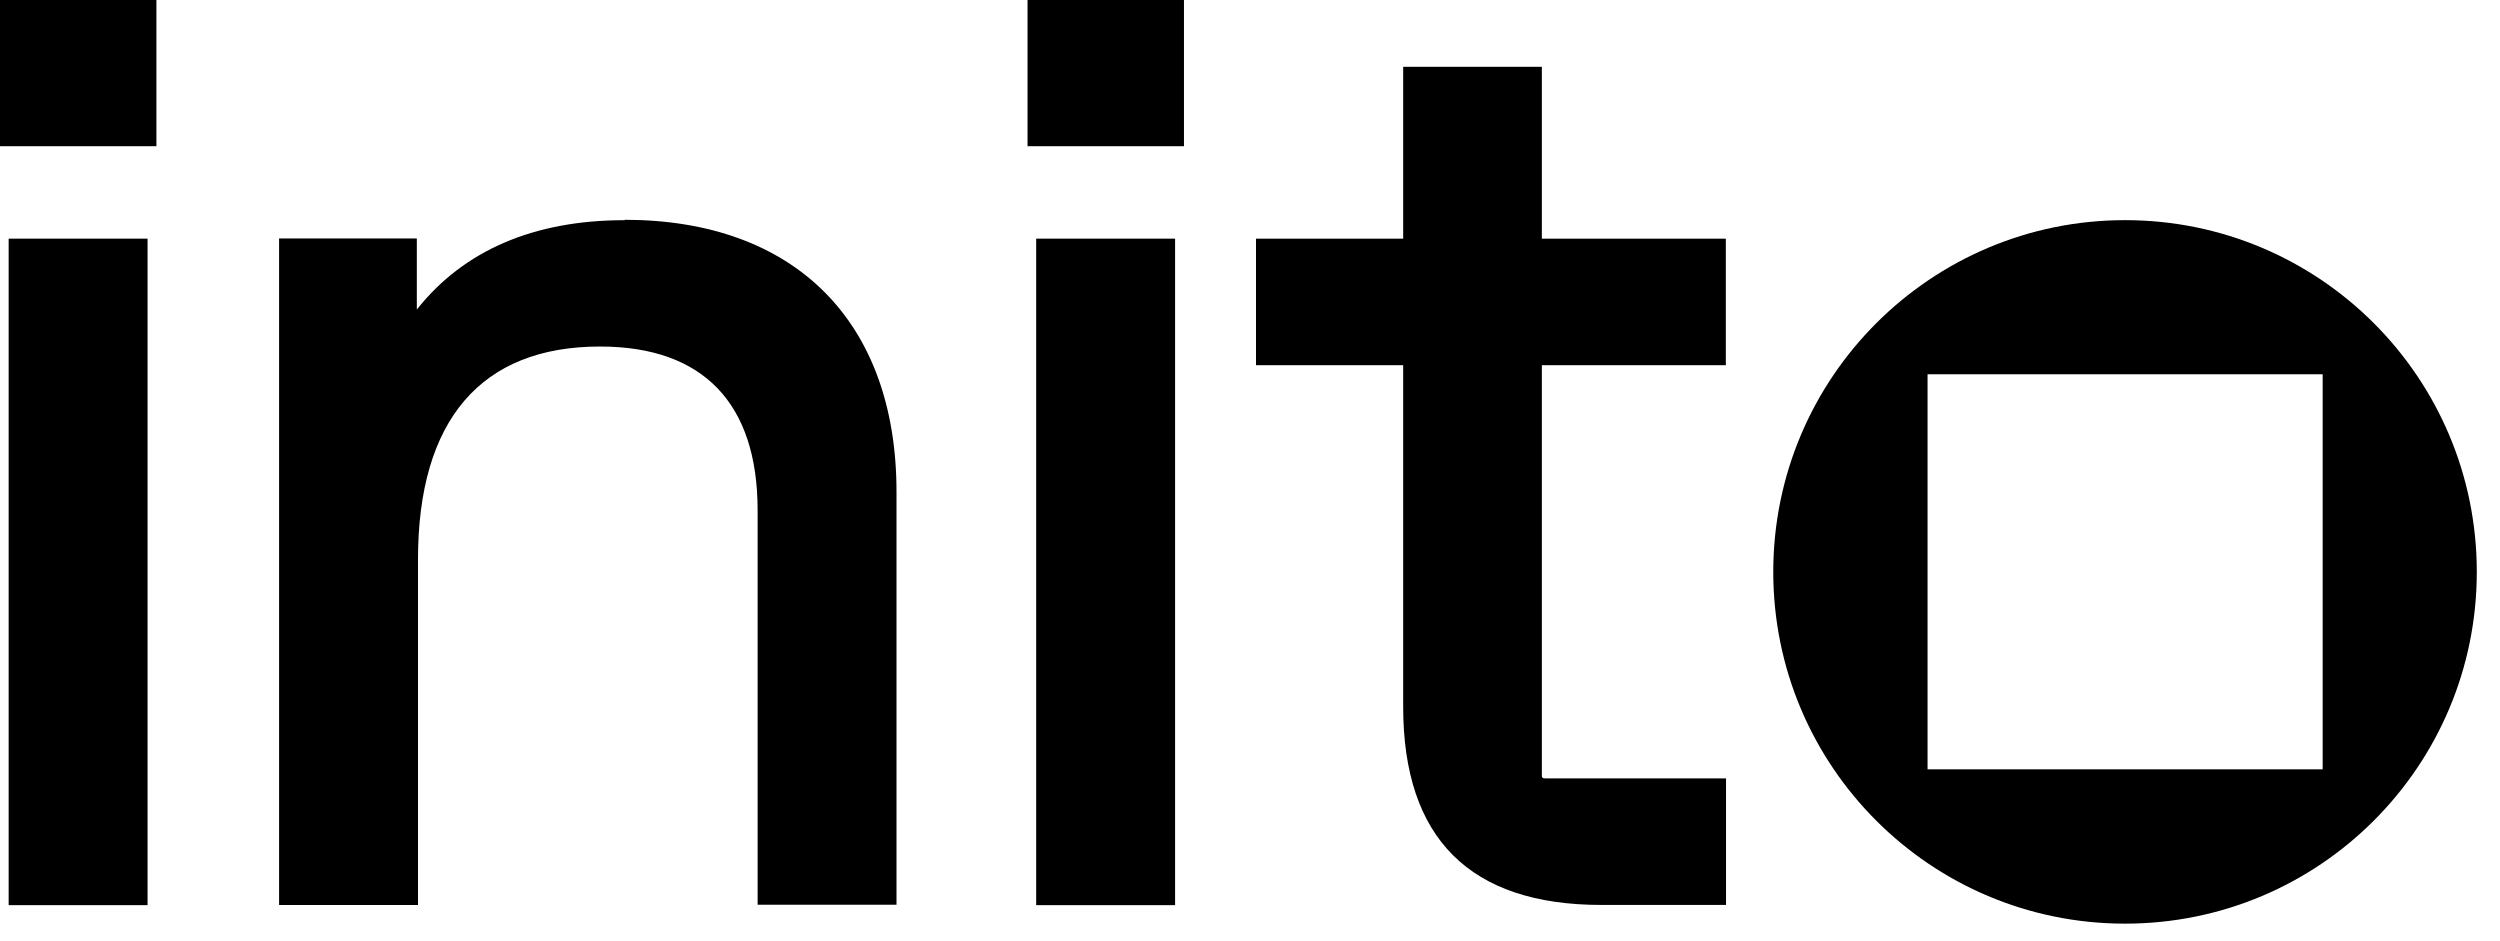 <svg xmlns="http://www.w3.org/2000/svg" width="85" height="32" viewBox="0 0 85 32" fill="none"><g clip-path="url(#clip0_7986_22092)"><path d="M21.239 7.486C18.148 7.486 15.764 8.514 14.172 10.525V8.108H9.489V30.769H14.212V19.019C14.212 14.284 16.353 11.782 20.401 11.782C23.905 11.782 25.759 13.708 25.759 17.349V30.762H30.481V16.721C30.481 10.931 27.023 7.473 21.233 7.473L21.24 7.486H21.239Z" fill="black"></path><path d="M39.953 8.114H35.23V30.775H39.953V8.114Z" fill="black"></path><path d="M5.017 8.114H0.294V30.775H5.017V8.114Z" fill="black"></path><path d="M5.318 0H0V4.971H5.318V0Z" fill="black"></path><path d="M40.255 0H34.936V4.971H40.255V0Z" fill="black"></path><path d="M52.43 2.272H47.708V8.114H42.704V12.417H47.708V24.029C47.708 28.502 49.974 30.768 54.447 30.768H58.685V26.465H52.568C52.495 26.465 52.469 26.459 52.469 26.459L52.43 26.426C52.43 26.426 52.423 26.406 52.423 26.328V12.417H58.678V8.114H52.423V2.272H52.43Z" fill="black"></path><path d="M72.251 7.485C65.649 7.485 60.291 12.836 60.291 19.445C60.291 26.053 65.642 31.404 72.251 31.404C78.859 31.404 84.211 26.053 84.211 19.445C84.211 12.836 78.859 7.485 72.251 7.485ZM78.971 26.158H65.537V12.725H78.971V26.158Z" fill="black"></path></g><defs><clipPath id="clip0_7986_22092"><rect width="84.21" height="32" fill="white"></rect></clipPath></defs></svg>